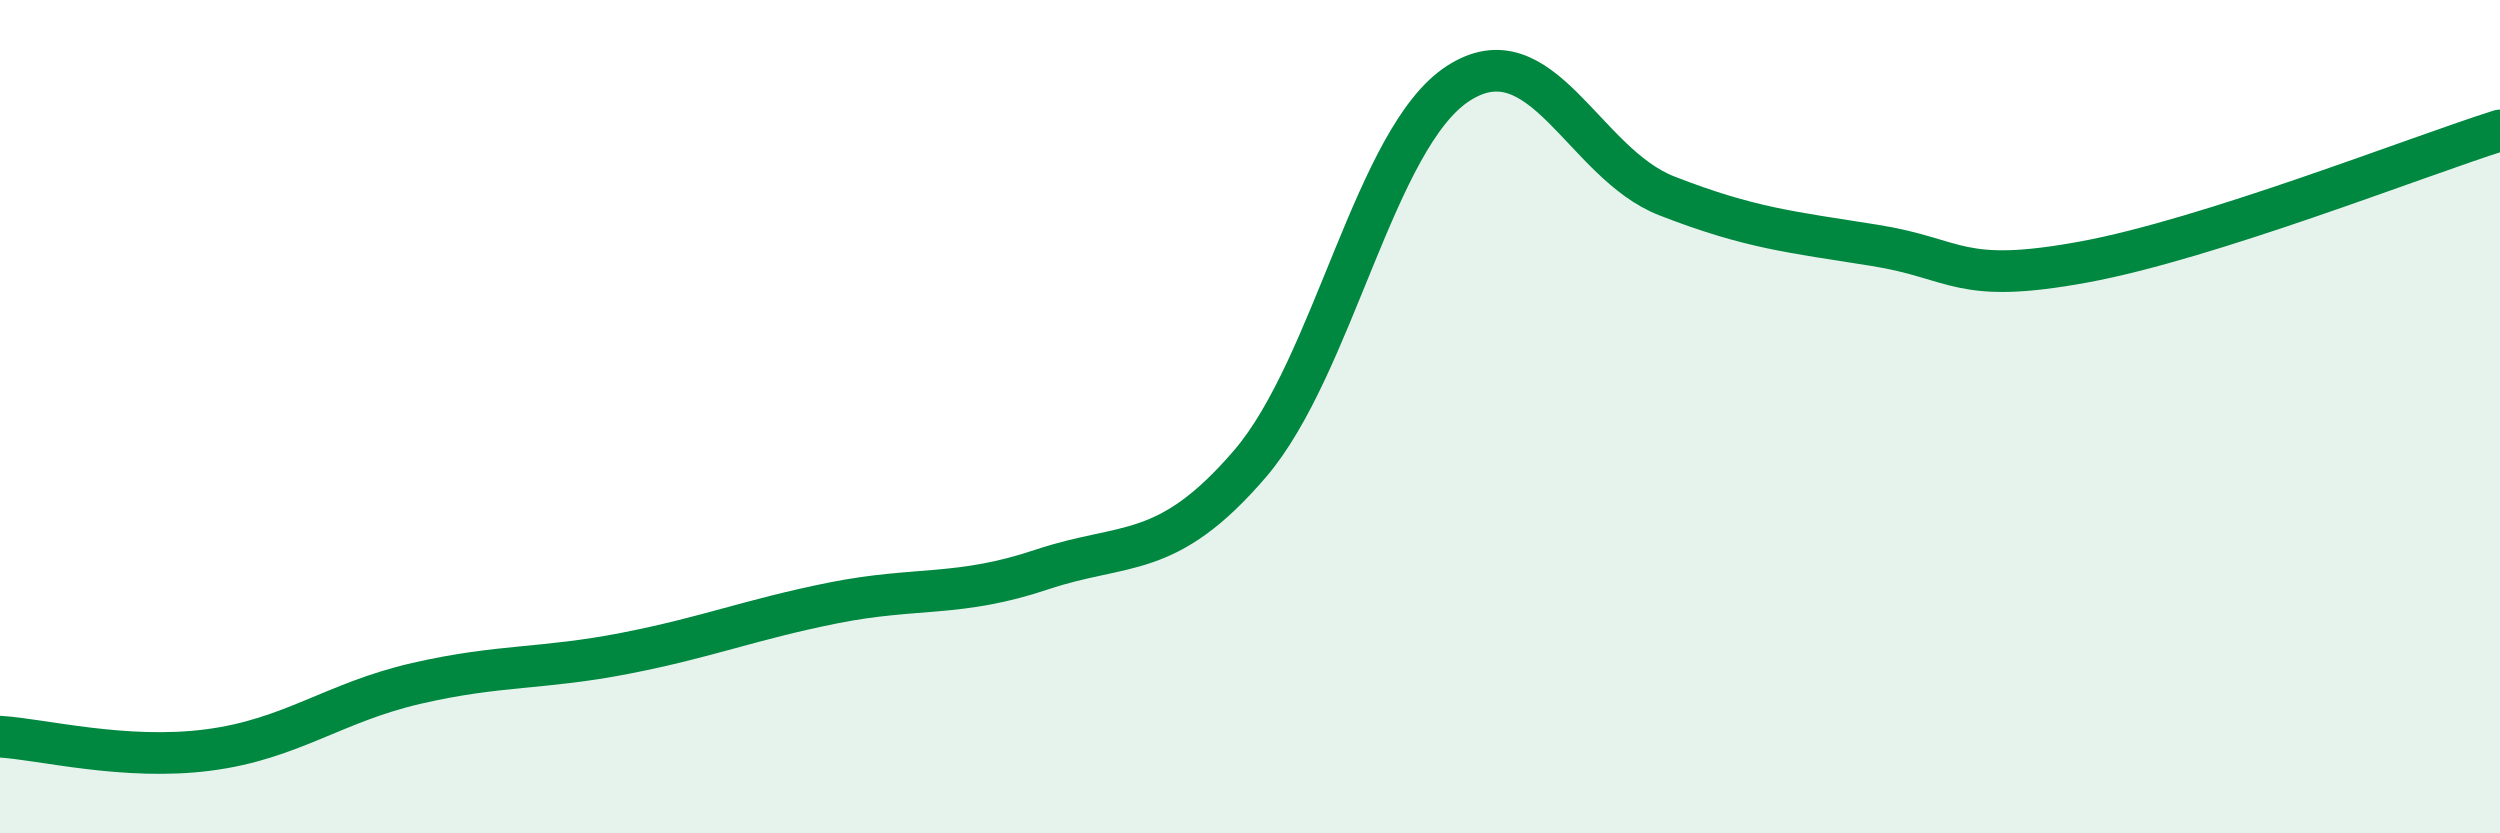 
    <svg width="60" height="20" viewBox="0 0 60 20" xmlns="http://www.w3.org/2000/svg">
      <path
        d="M 0,17.68 C 1,17.74 3,18.26 5,18 C 7,17.74 8,16.86 10,16.4 C 12,15.94 13,16.07 15,15.68 C 17,15.29 18,14.87 20,14.47 C 22,14.07 23,14.34 25,13.67 C 27,13 28,13.46 30,11.13 C 32,8.8 33,3.29 35,2 C 37,0.71 38,3.92 40,4.7 C 42,5.48 43,5.57 45,5.89 C 47,6.21 47,6.84 50,6.29 C 53,5.74 58,3.76 60,3.13L60 20L0 20Z"
        fill="#008740"
        opacity="0.1"
        stroke-linecap="round"
        stroke-linejoin="round"
      />
      <path
        d="M 0,17.68 C 1,17.74 3,18.26 5,18 C 7,17.74 8,16.86 10,16.4 C 12,15.94 13,16.07 15,15.68 C 17,15.29 18,14.87 20,14.47 C 22,14.07 23,14.34 25,13.67 C 27,13 28,13.46 30,11.13 C 32,8.8 33,3.29 35,2 C 37,0.71 38,3.92 40,4.7 C 42,5.48 43,5.57 45,5.89 C 47,6.21 47,6.84 50,6.29 C 53,5.74 58,3.76 60,3.13"
        stroke="#008740"
        stroke-width="1"
        fill="none"
        stroke-linecap="round"
        stroke-linejoin="round"
      />
    </svg>
  